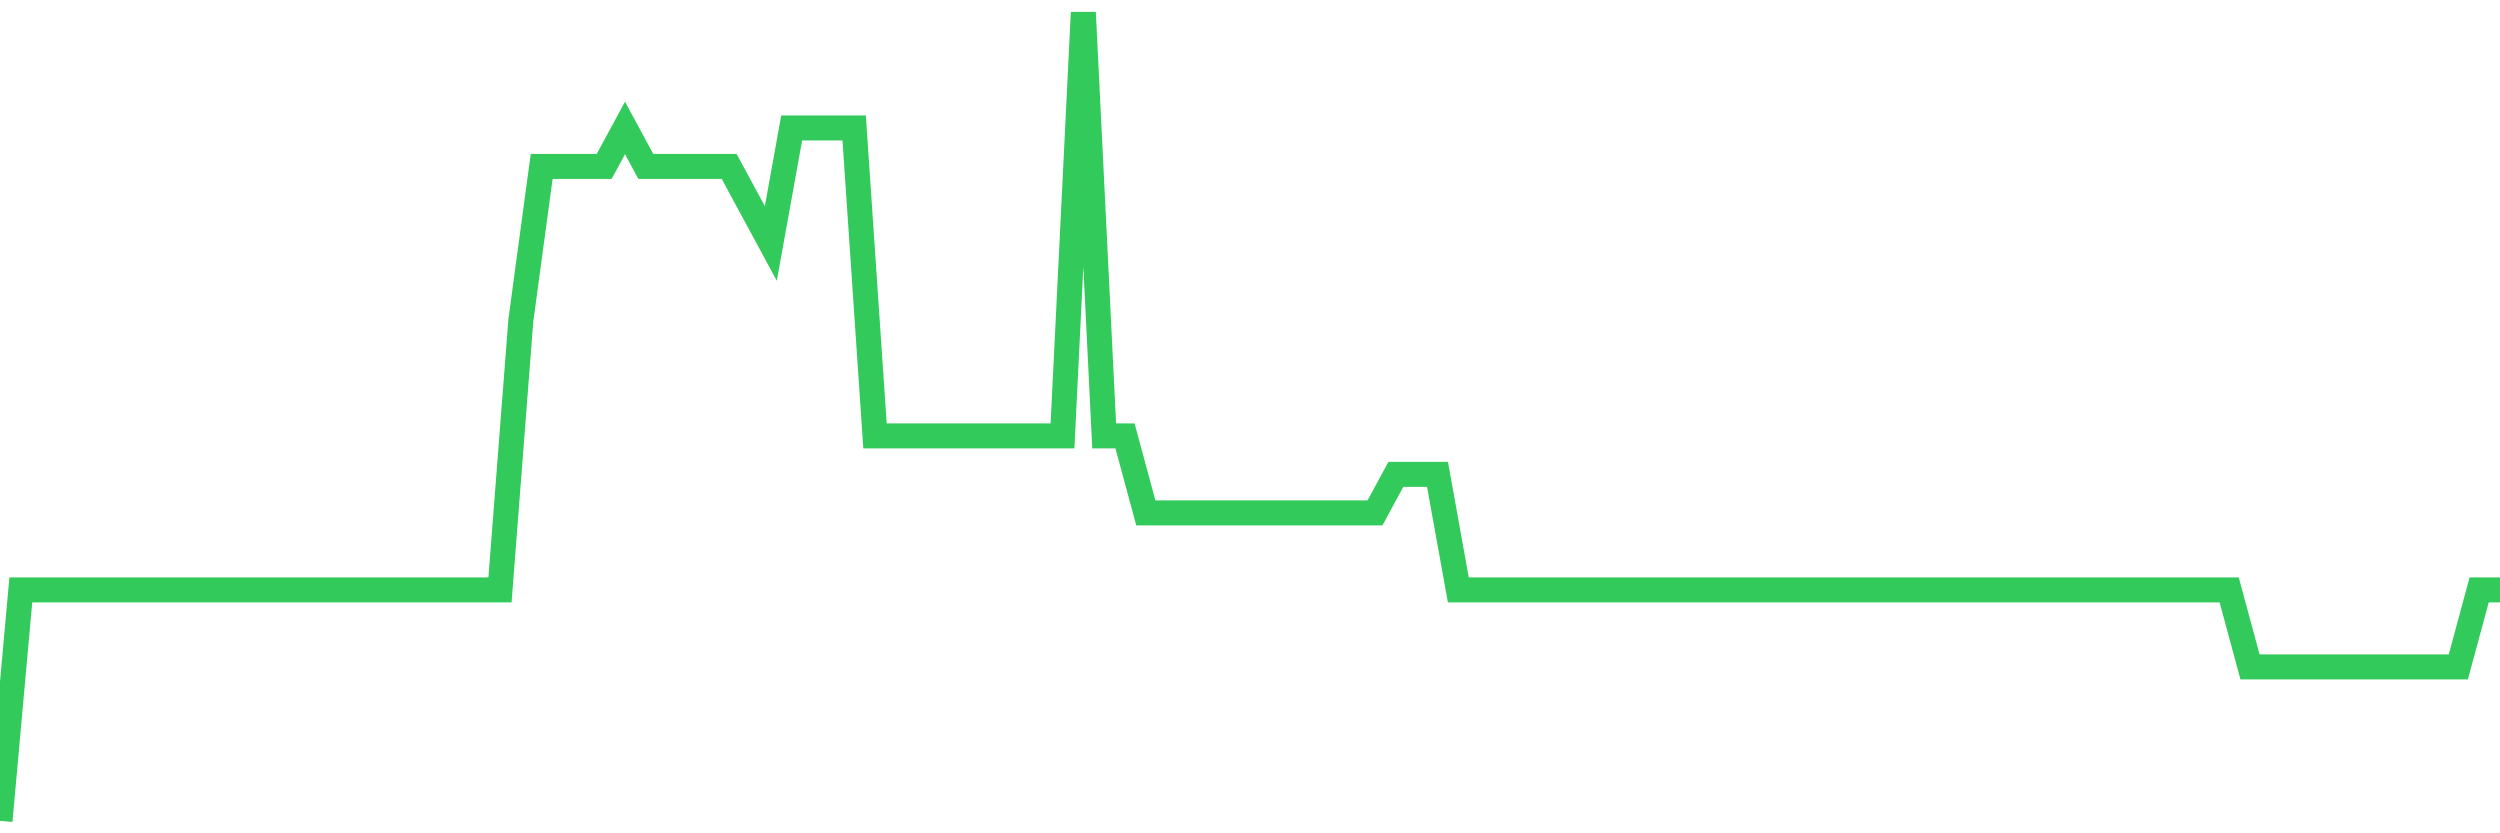 <svg
  xmlns="http://www.w3.org/2000/svg"
  xmlns:xlink="http://www.w3.org/1999/xlink"
  width="120"
  height="40"
  viewBox="0 0 120 40"
  preserveAspectRatio="none"
>
  <polyline
    points="0,39.4 1,28.314 2,28.314 3,28.314 4,28.314 5,28.314 6,28.314 7,28.314 8,28.314 9,28.314 10,28.314 11,28.314 12,28.314 13,28.314 14,28.314 15,28.314 16,28.314 17,28.314 18,28.314 19,28.314 20,28.314 21,28.314 22,28.314 23,28.314 24,28.314 25,15.381 26,7.99 27,7.99 28,7.99 29,7.99 30,6.143 31,7.99 32,7.99 33,7.99 34,7.99 35,7.99 36,9.838 37,11.686 38,6.143 39,6.143 40,6.143 41,6.143 42,20.924 43,20.924 44,20.924 45,20.924 46,20.924 47,20.924 48,20.924 49,20.924 50,20.924 51,20.924 52,0.6 53,20.924 54,20.924 55,24.619 56,24.619 57,24.619 58,24.619 59,24.619 60,24.619 61,24.619 62,24.619 63,24.619 64,24.619 65,24.619 66,24.619 67,22.771 68,22.771 69,22.771 70,28.314 71,28.314 72,28.314 73,28.314 74,28.314 75,28.314 76,28.314 77,28.314 78,28.314 79,28.314 80,28.314 81,28.314 82,28.314 83,28.314 84,28.314 85,28.314 86,28.314 87,28.314 88,28.314 89,28.314 90,28.314 91,28.314 92,28.314 93,28.314 94,28.314 95,28.314 96,28.314 97,28.314 98,28.314 99,28.314 100,28.314 101,28.314 102,28.314 103,28.314 104,28.314 105,28.314 106,28.314 107,28.314 108,32.01 109,32.01 110,32.01 111,32.01 112,32.01 113,32.01 114,32.01 115,32.01 116,32.01 117,32.01 118,32.01 119,28.314 120,28.314"
    fill="none"
    stroke="#32ca5b"
    stroke-width="1.2"
  >
  </polyline>
</svg>